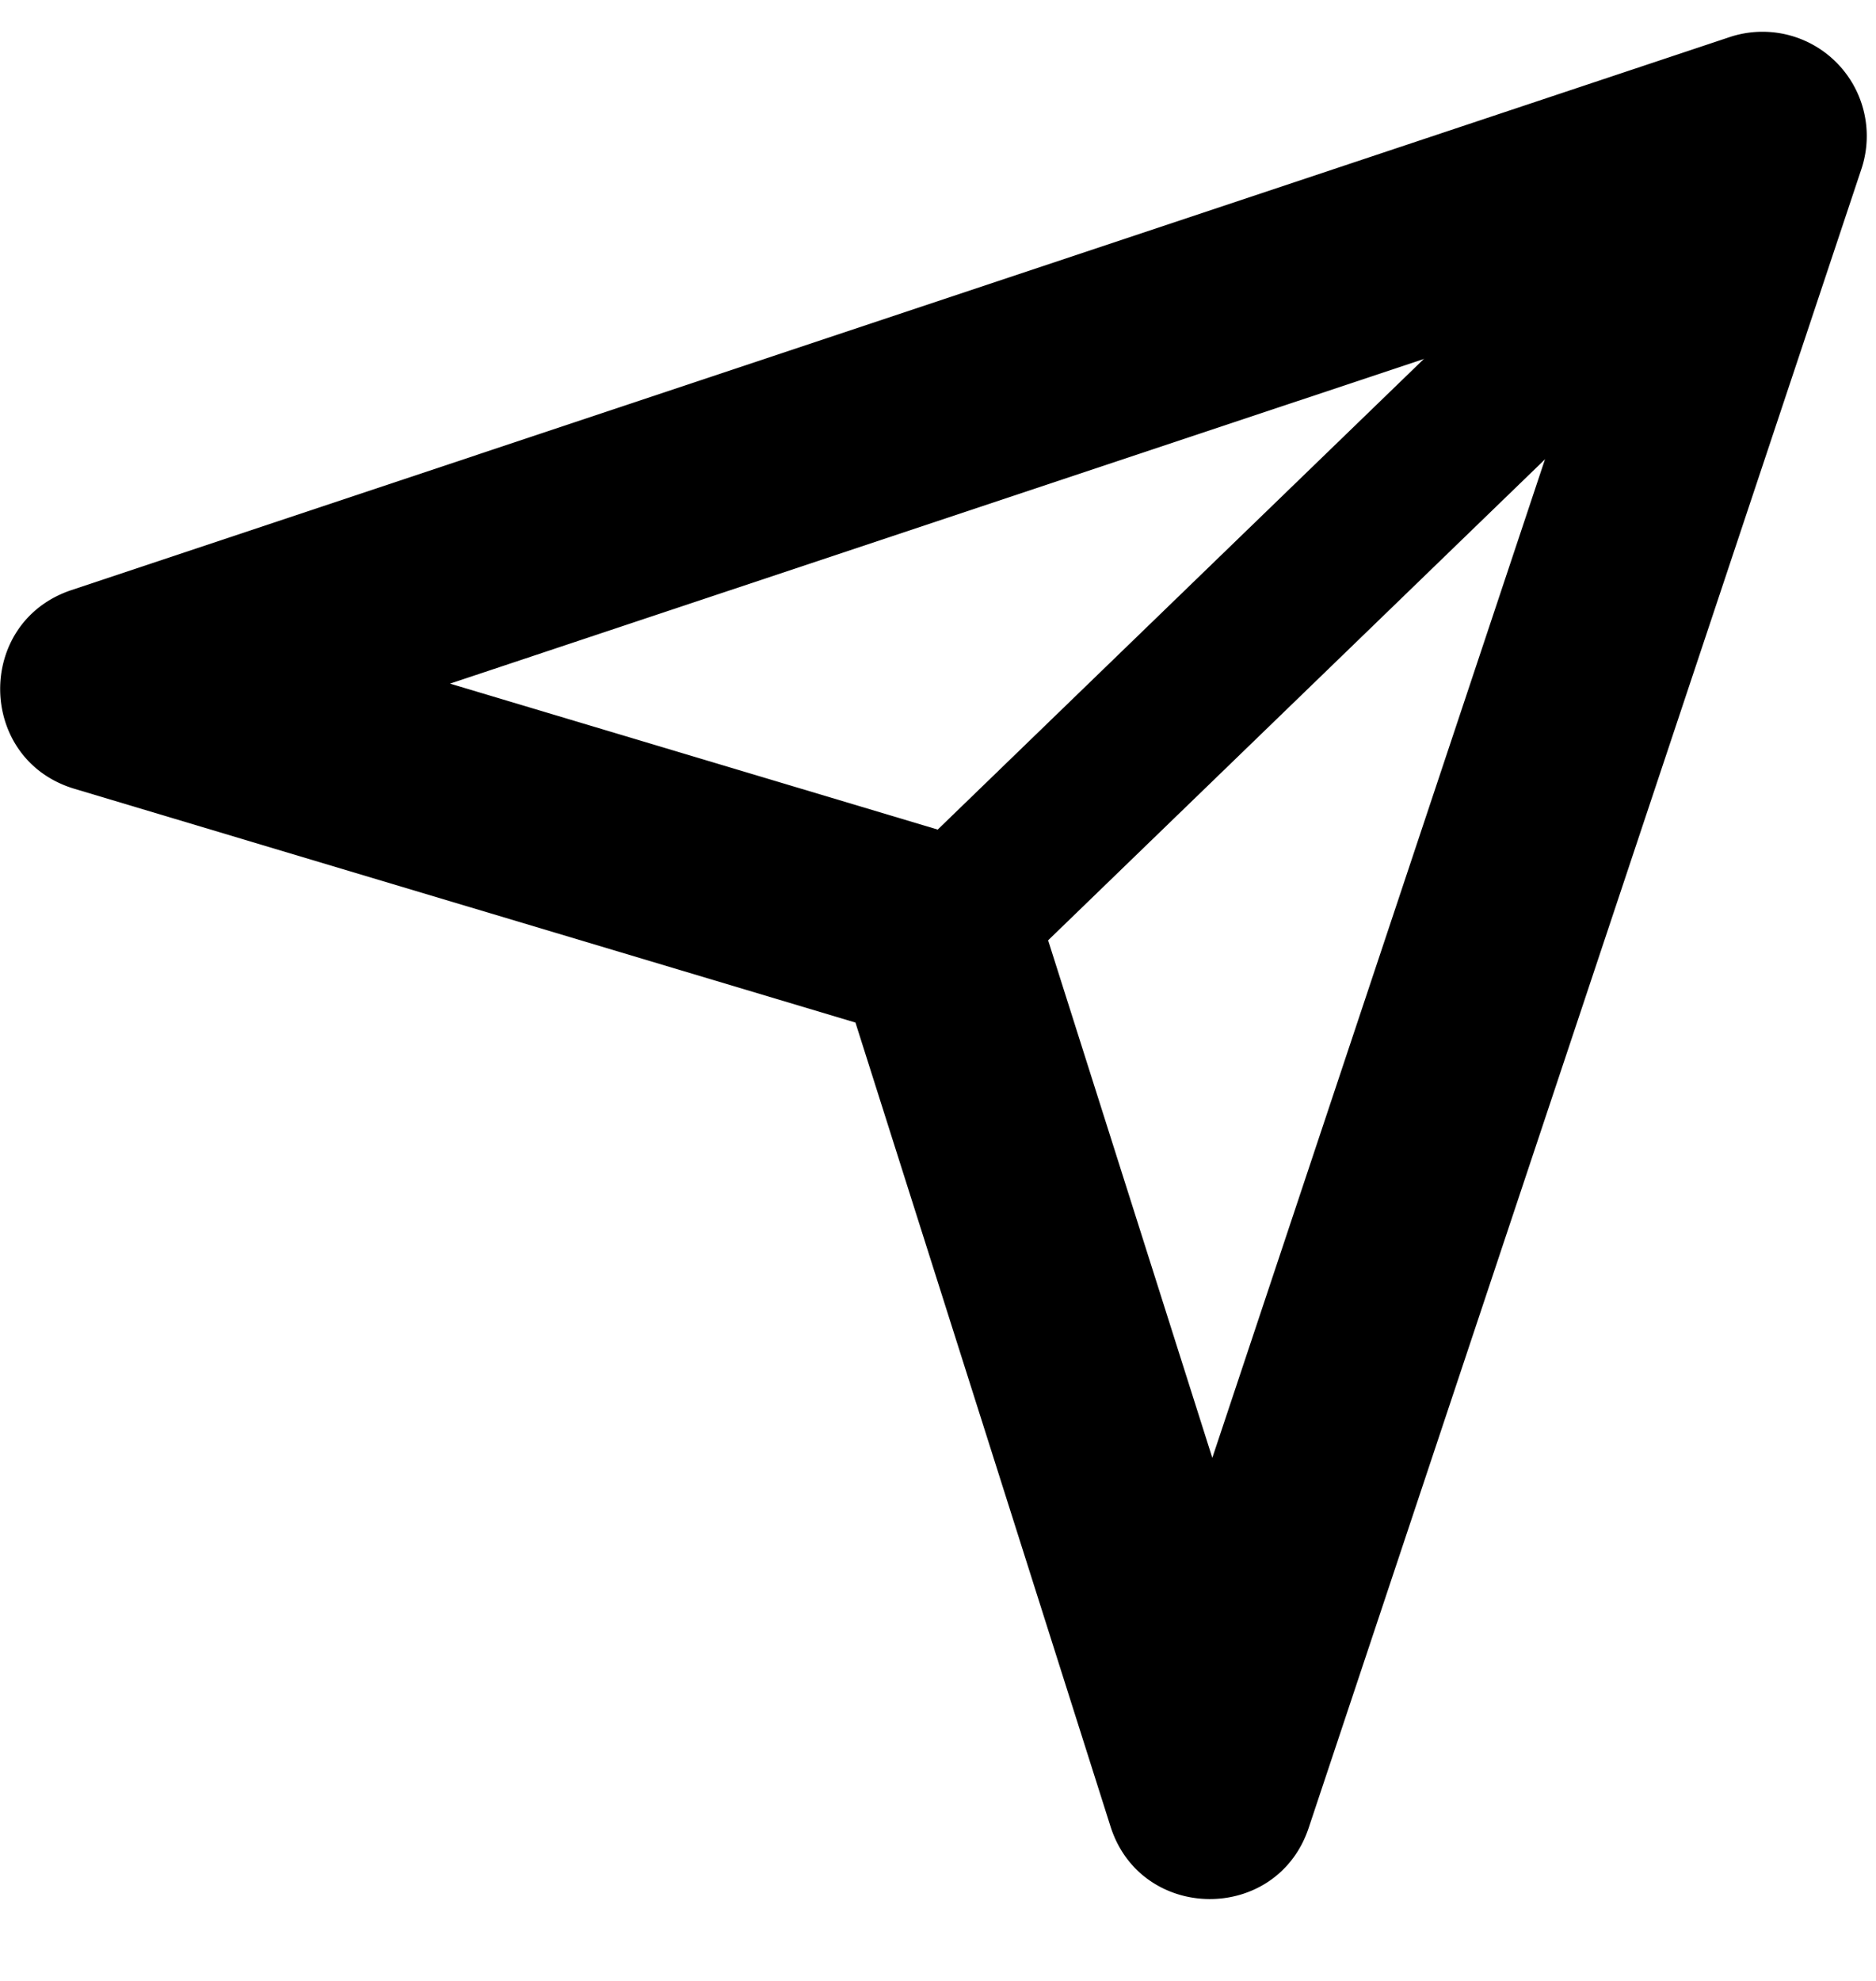 <svg width="18" height="19" fill="none" xmlns="http://www.w3.org/2000/svg"><path fill-rule="evenodd" clip-rule="evenodd" d="M.685 5.66c-.926.31-.906 1.626.03 1.906l7.493 2.242 2.447 7.71c.293.922 1.596.932 1.902.013l5.303-15.91A1 1 0 0 0 16.595.356L.685 5.66Zm3.633.897 11.012-3.67-3.698 11.096-1.677-5.284a1 1 0 0 0-.667-.655l-4.97-1.487Z" fill="#000"/><path d="m16.767.438 1.044 1.077-8.828 8.543L7.94 8.98 16.767.438Z" fill="#000"/></svg>